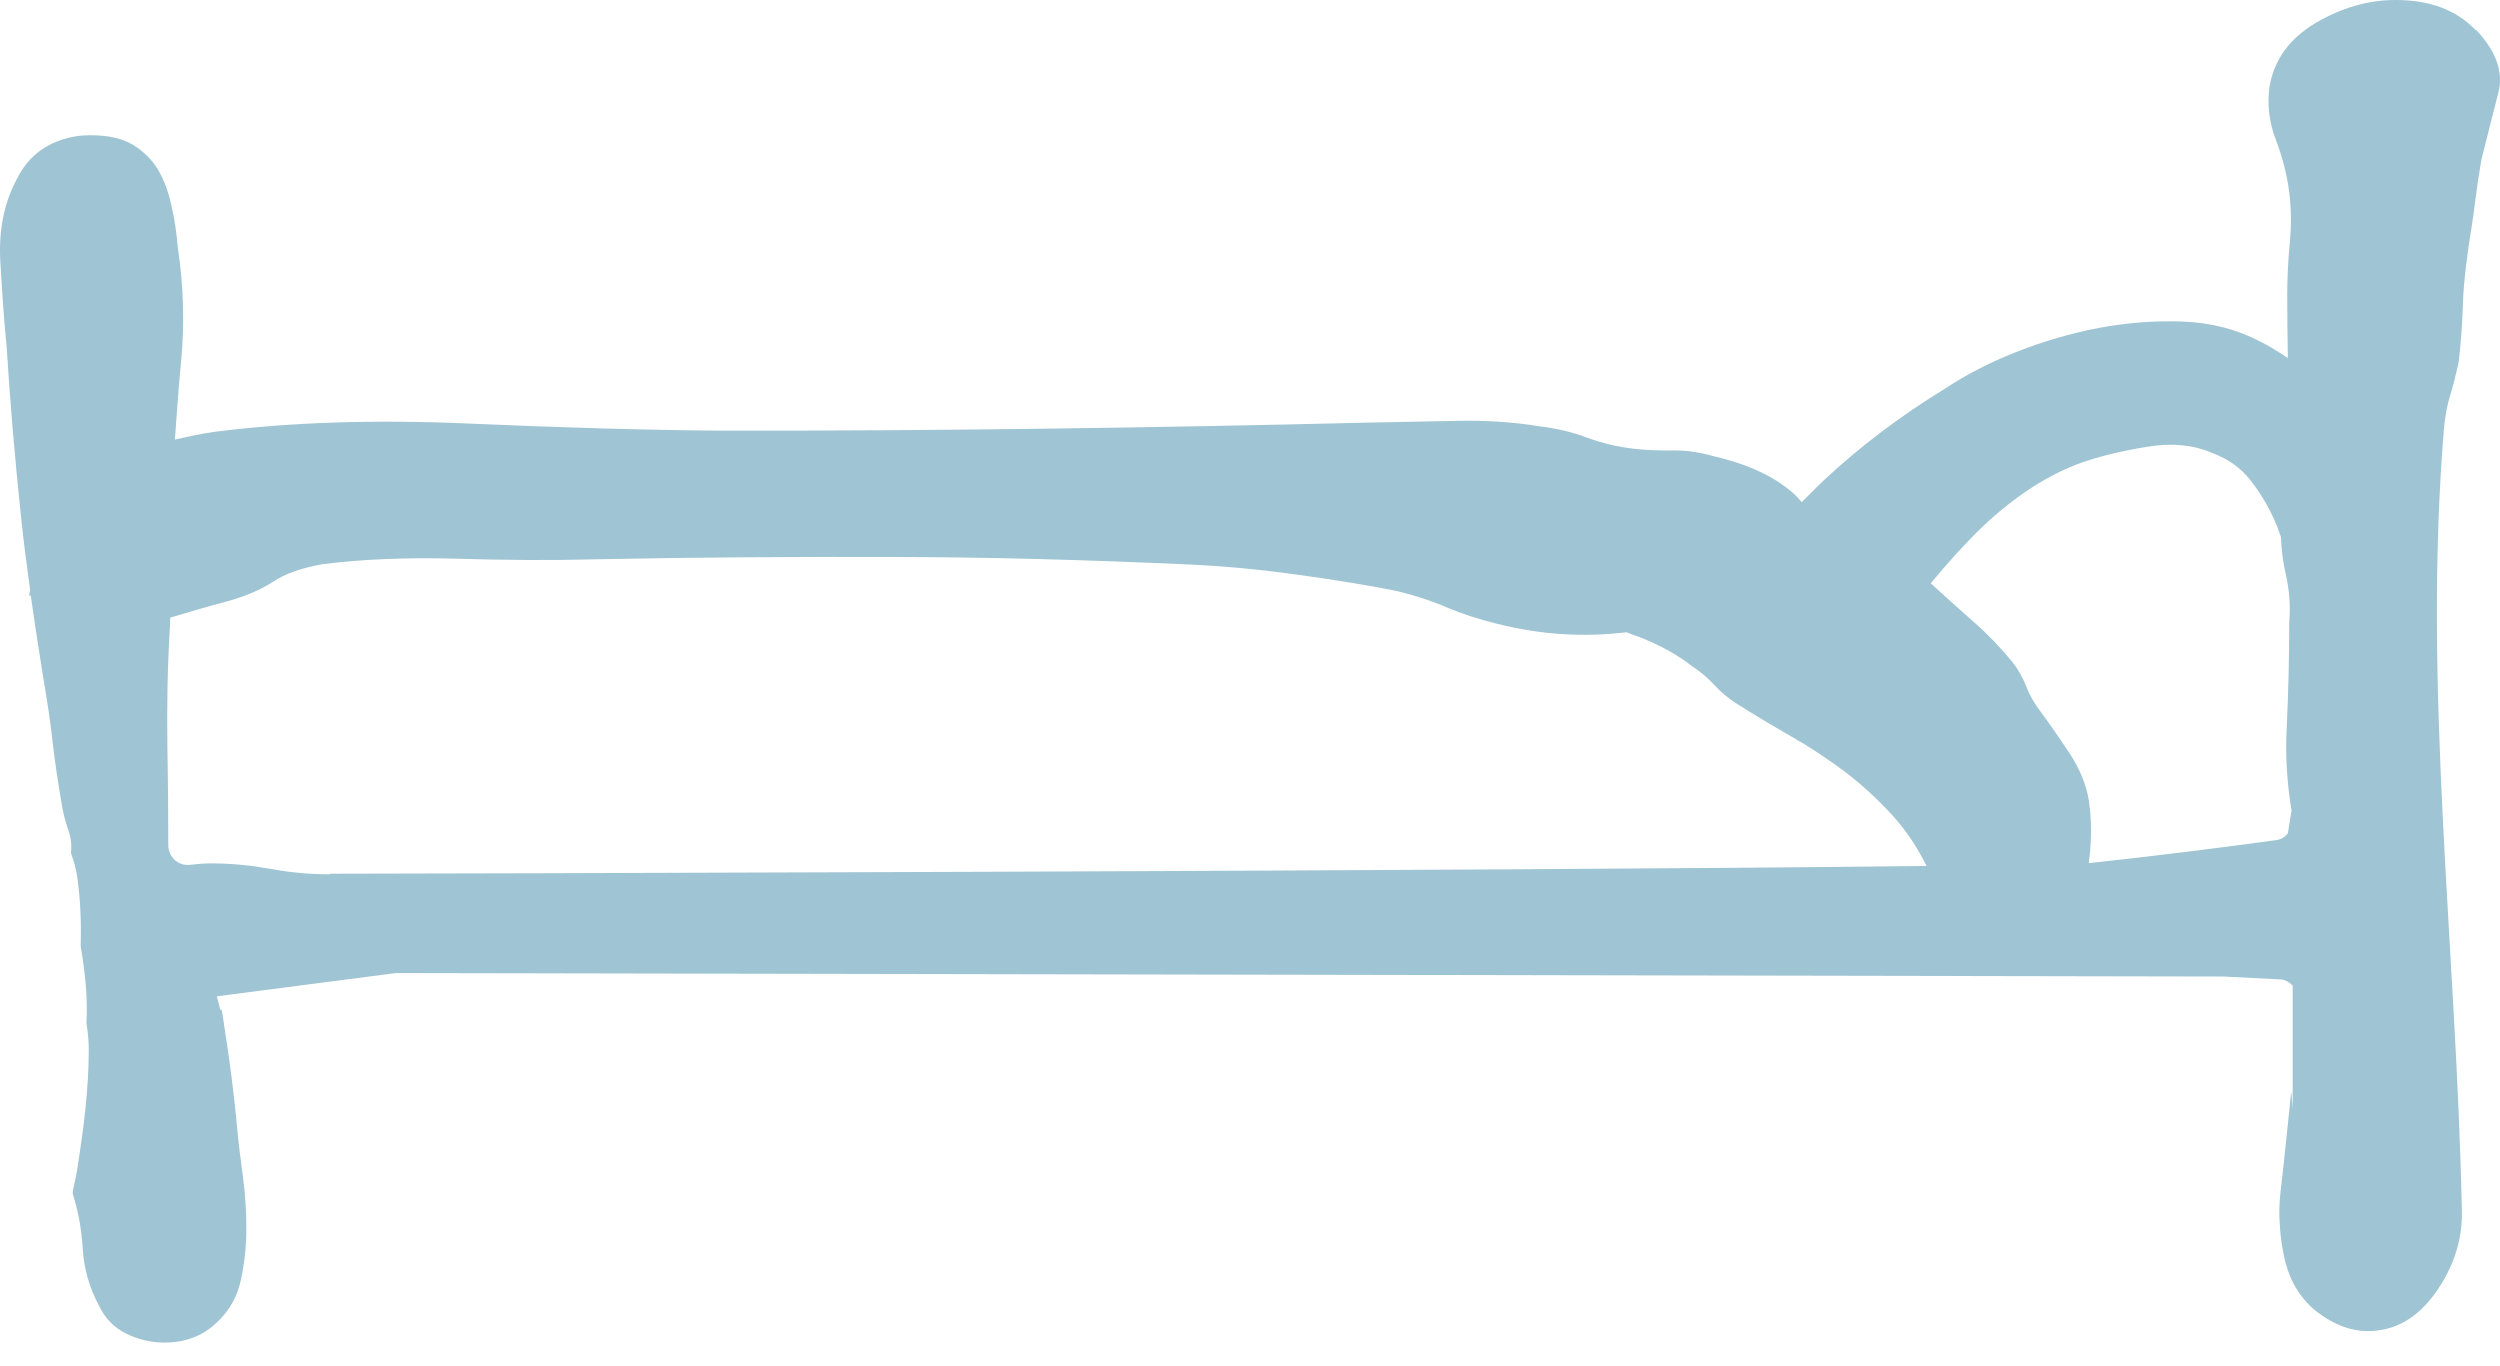 <svg xmlns="http://www.w3.org/2000/svg" width="86" height="47" viewBox="0 0 86 47" fill="none"><path d="M85.16 1.037C84.508 0.346 83.59 0 82.404 0C81.466 0 80.548 0.267 79.659 0.79C78.76 1.324 78.227 2.054 78.069 2.993C77.99 3.605 78.059 4.208 78.286 4.8C78.513 5.393 78.661 5.976 78.74 6.539C78.819 7.111 78.829 7.714 78.77 8.346C78.71 8.978 78.681 9.581 78.681 10.154C78.681 10.884 78.691 11.596 78.701 12.317C78.404 12.119 78.098 11.921 77.762 11.754C76.952 11.329 76.064 11.102 75.096 11.062C74.128 11.023 73.169 11.102 72.202 11.28C71.234 11.467 70.285 11.744 69.357 12.109C68.429 12.475 67.619 12.899 66.917 13.364C65.367 14.312 63.974 15.369 62.749 16.514C62.492 16.751 62.236 17.028 61.979 17.275C61.9 17.186 61.821 17.087 61.722 16.998C61.07 16.406 60.152 15.971 58.947 15.694C58.472 15.556 57.998 15.487 57.534 15.497C57.06 15.497 56.616 15.487 56.211 15.438C55.628 15.369 55.095 15.24 54.591 15.053C54.087 14.865 53.544 14.736 52.971 14.667C52.072 14.519 51.085 14.45 50.018 14.48C48.941 14.499 47.934 14.519 46.995 14.539C43.39 14.628 39.726 14.697 36.002 14.746C32.279 14.796 28.585 14.816 24.92 14.816C22.194 14.796 19.251 14.707 16.09 14.569C12.93 14.43 10.026 14.519 7.379 14.855C6.905 14.924 6.45 15.023 6.016 15.122C6.085 14.213 6.144 13.294 6.233 12.386C6.352 11.102 6.312 9.808 6.115 8.504C6.075 8.01 6.006 7.536 5.897 7.072C5.799 6.608 5.641 6.193 5.443 5.847C5.236 5.501 4.949 5.215 4.584 4.988C4.218 4.761 3.724 4.652 3.112 4.652C2.579 4.652 2.095 4.771 1.64 5.018C1.196 5.264 0.85 5.63 0.603 6.114C0.139 6.963 -0.049 7.921 0.011 8.988C0.07 10.045 0.139 11.023 0.228 11.921C0.346 13.838 0.514 15.754 0.712 17.67C0.801 18.549 0.919 19.428 1.038 20.307C1.018 20.366 1.018 20.426 0.998 20.485C1.018 20.485 1.038 20.485 1.058 20.485C1.196 21.453 1.344 22.431 1.502 23.399C1.621 24.09 1.729 24.791 1.808 25.502C1.887 26.213 1.996 26.915 2.114 27.606C2.154 27.893 2.233 28.219 2.361 28.584C2.45 28.861 2.47 29.108 2.44 29.345C2.539 29.611 2.618 29.888 2.658 30.174C2.776 31.024 2.796 31.784 2.776 32.555C2.924 33.434 3.023 34.293 2.974 35.192C3.023 35.498 3.053 35.804 3.053 36.12C3.053 37.483 2.875 38.817 2.668 40.16C2.628 40.426 2.559 40.693 2.51 40.95C2.51 40.989 2.5 41.029 2.5 41.059C2.687 41.651 2.806 42.273 2.845 42.945C2.885 43.637 3.072 44.288 3.398 44.901C3.606 45.345 3.922 45.671 4.347 45.879C4.771 46.086 5.216 46.185 5.66 46.185C6.431 46.185 7.063 45.918 7.557 45.395C7.922 45.029 8.169 44.575 8.288 44.022C8.406 43.469 8.475 42.886 8.475 42.283C8.475 41.681 8.436 41.069 8.357 40.476C8.278 39.883 8.209 39.37 8.169 38.915C8.06 37.7 7.902 36.476 7.705 35.241V35.202L7.695 35.162C7.675 35.053 7.665 34.955 7.646 34.846C7.626 34.718 7.606 34.698 7.586 34.757C7.557 34.648 7.507 34.461 7.458 34.273L13.621 33.473C13.621 33.473 13.68 33.473 13.71 33.473L76.478 33.592L78.414 33.69C78.592 33.69 78.75 33.779 78.868 33.908V38.165C78.839 37.74 78.819 37.454 78.809 37.631C78.73 38.451 78.641 39.241 78.562 40.012C78.483 40.782 78.385 41.316 78.414 41.928C78.434 42.461 78.503 42.975 78.632 43.469C78.809 44.14 79.195 44.753 79.757 45.167C80.32 45.582 80.883 45.79 81.446 45.79C82.385 45.79 83.165 45.345 83.797 44.447C84.429 43.548 84.726 42.59 84.686 41.572C84.498 32.584 83.333 23.655 84.074 14.717C84.113 14.312 84.182 13.936 84.291 13.581C84.39 13.255 84.479 12.909 84.558 12.554C84.558 12.524 84.568 12.494 84.577 12.465C84.656 11.793 84.706 11.102 84.726 10.41C84.745 9.709 84.894 8.573 85.012 7.882C85.061 7.566 85.111 7.23 85.15 6.894C85.21 6.41 85.279 5.956 85.358 5.511C85.358 5.492 85.358 5.472 85.368 5.462C85.565 4.662 85.763 3.901 85.941 3.2C86.128 2.489 85.871 1.768 85.18 1.027L85.16 1.037ZM11.349 30.076C10.658 30.076 9.976 30.016 9.305 29.888C8.633 29.769 7.952 29.7 7.26 29.7C7.023 29.7 6.776 29.72 6.539 29.75C6.144 29.799 5.799 29.493 5.789 29.088C5.789 27.942 5.779 26.806 5.759 25.7C5.739 24.337 5.759 22.944 5.848 21.512C5.848 21.423 5.848 21.334 5.858 21.245C6.559 21.038 7.221 20.84 7.794 20.692C8.436 20.515 8.969 20.287 9.394 20.011C9.809 19.734 10.372 19.537 11.093 19.408C12.505 19.23 14.056 19.171 15.755 19.221C17.444 19.27 19.024 19.28 20.486 19.24C23.913 19.171 27.291 19.151 30.619 19.161C33.948 19.161 37.375 19.26 40.911 19.418C42.008 19.468 43.232 19.576 44.595 19.764C45.949 19.951 47.114 20.139 48.082 20.337C48.714 20.495 49.287 20.682 49.781 20.9C50.275 21.107 50.847 21.295 51.48 21.453C52.991 21.838 54.482 21.927 55.954 21.749C56.092 21.808 56.23 21.858 56.379 21.907C57.09 22.184 57.702 22.52 58.216 22.924C58.492 23.102 58.739 23.31 58.966 23.557C59.194 23.804 59.441 24.011 59.717 24.189C60.319 24.574 60.952 24.949 61.604 25.325C62.265 25.7 62.888 26.115 63.48 26.559C64.073 27.014 64.616 27.517 65.12 28.07C65.584 28.584 65.959 29.157 66.275 29.789C51.608 29.967 13.265 30.056 11.349 30.056V30.076ZM71.856 29.671C71.955 28.91 71.955 28.189 71.856 27.537C71.767 26.984 71.54 26.441 71.184 25.898C70.829 25.364 70.493 24.88 70.177 24.455C69.969 24.179 69.811 23.902 69.703 23.616C69.594 23.329 69.436 23.043 69.229 22.776C68.814 22.273 68.369 21.808 67.885 21.384C67.401 20.959 66.917 20.524 66.433 20.08C66.433 20.08 66.424 20.08 66.414 20.07C66.977 19.389 67.559 18.737 68.182 18.134C69.298 17.077 70.444 16.327 71.639 15.902C72.271 15.685 73.011 15.507 73.861 15.369C74.71 15.23 75.451 15.3 76.083 15.576C76.636 15.774 77.081 16.09 77.427 16.534C77.772 16.979 78.059 17.462 78.286 17.996C78.355 18.154 78.404 18.312 78.464 18.47C78.483 18.914 78.533 19.339 78.632 19.754C78.75 20.287 78.799 20.831 78.75 21.404C78.75 22.589 78.72 23.813 78.661 25.097C78.612 26.055 78.681 26.984 78.829 27.883C78.79 28.149 78.74 28.406 78.701 28.673C78.602 28.791 78.474 28.88 78.306 28.9C76.212 29.186 74.068 29.453 71.876 29.69L71.856 29.671Z" fill="#9FC4D3"></path></svg>